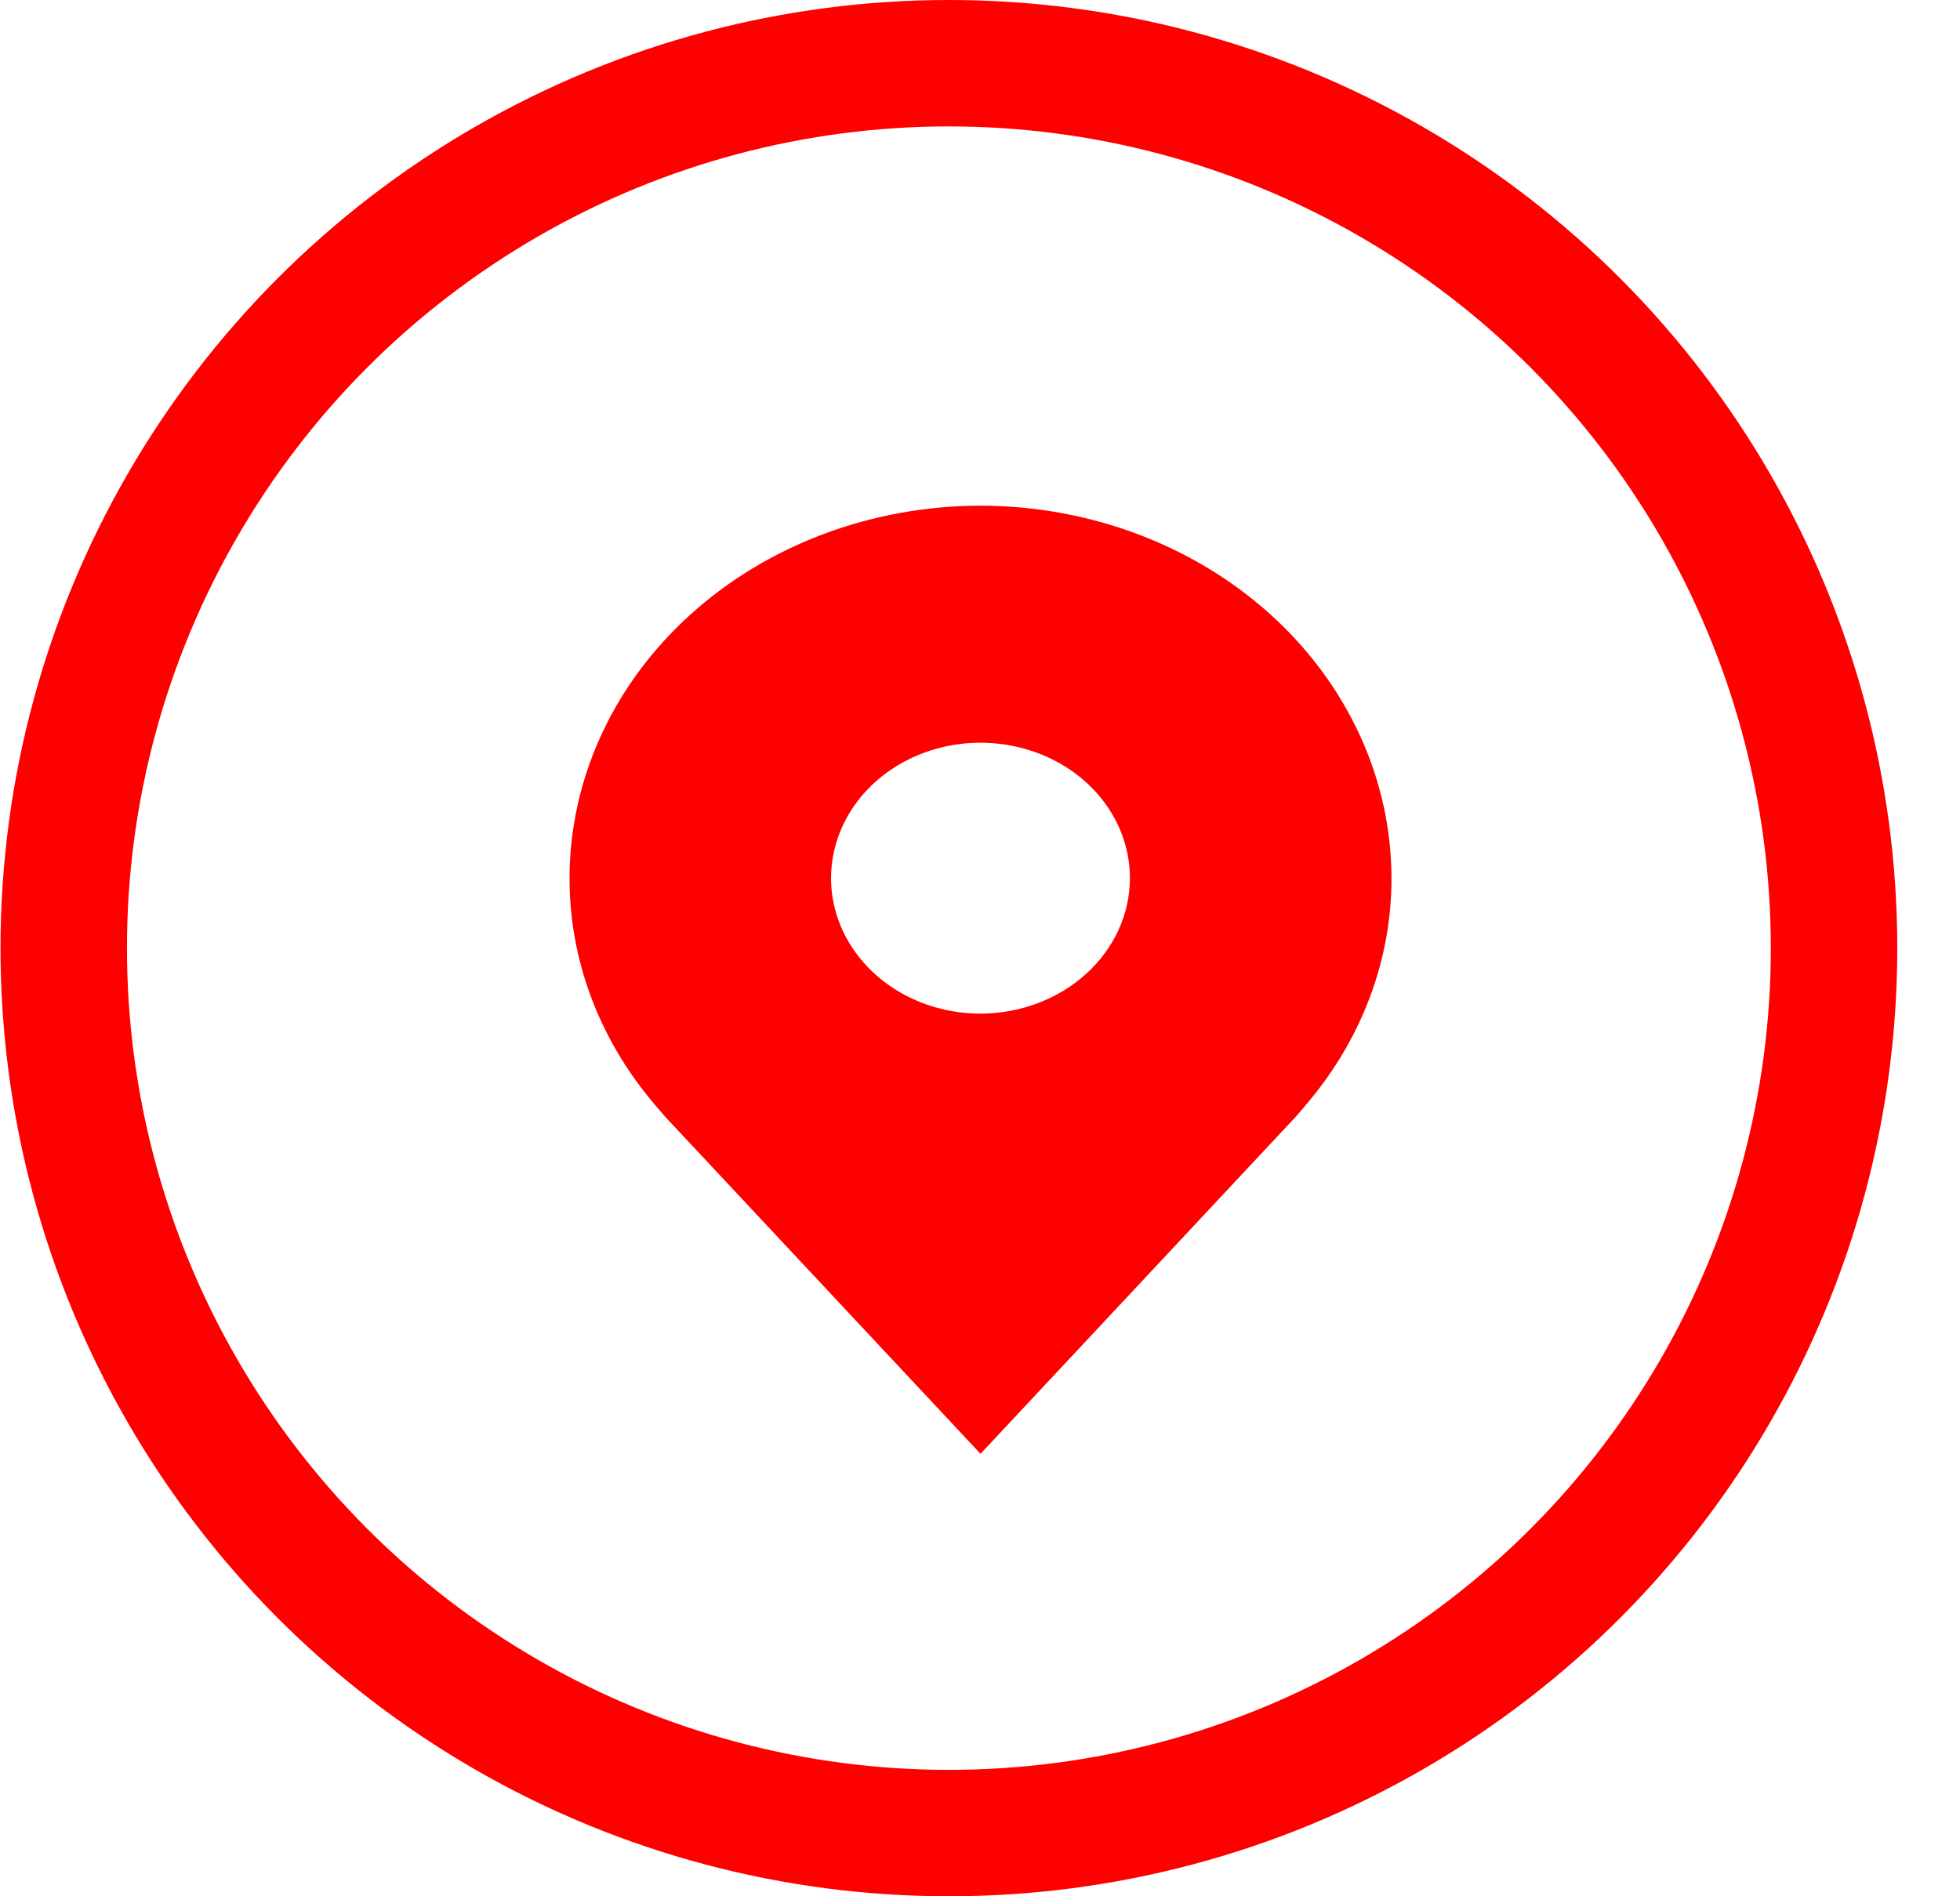 <svg width="31" height="30" viewBox="0 0 31 30" fill="none" xmlns="http://www.w3.org/2000/svg">
<circle cx="15.008" cy="15" r="14" stroke="#FF0000" stroke-width="2"/>
<path d="M15.508 8C13.784 8.002 12.132 8.623 10.914 9.728C9.695 10.833 9.01 12.331 9.008 13.893C9.006 15.17 9.466 16.412 10.317 17.429C10.317 17.429 10.495 17.64 10.524 17.671L15.508 23L20.494 17.668C20.52 17.64 20.698 17.429 20.698 17.429L20.699 17.427C21.55 16.41 22.01 15.169 22.008 13.893C22.006 12.331 21.32 10.833 20.102 9.728C18.883 8.623 17.231 8.002 15.508 8ZM15.508 16.036C15.04 16.036 14.583 15.91 14.195 15.675C13.806 15.439 13.503 15.104 13.324 14.713C13.145 14.321 13.098 13.89 13.19 13.475C13.281 13.059 13.506 12.677 13.836 12.378C14.167 12.078 14.588 11.874 15.047 11.791C15.505 11.709 15.98 11.751 16.412 11.913C16.844 12.075 17.213 12.35 17.473 12.702C17.733 13.055 17.871 13.469 17.871 13.893C17.871 14.461 17.621 15.006 17.178 15.407C16.735 15.809 16.134 16.035 15.508 16.036Z" fill="#FF0000"/>
</svg>
